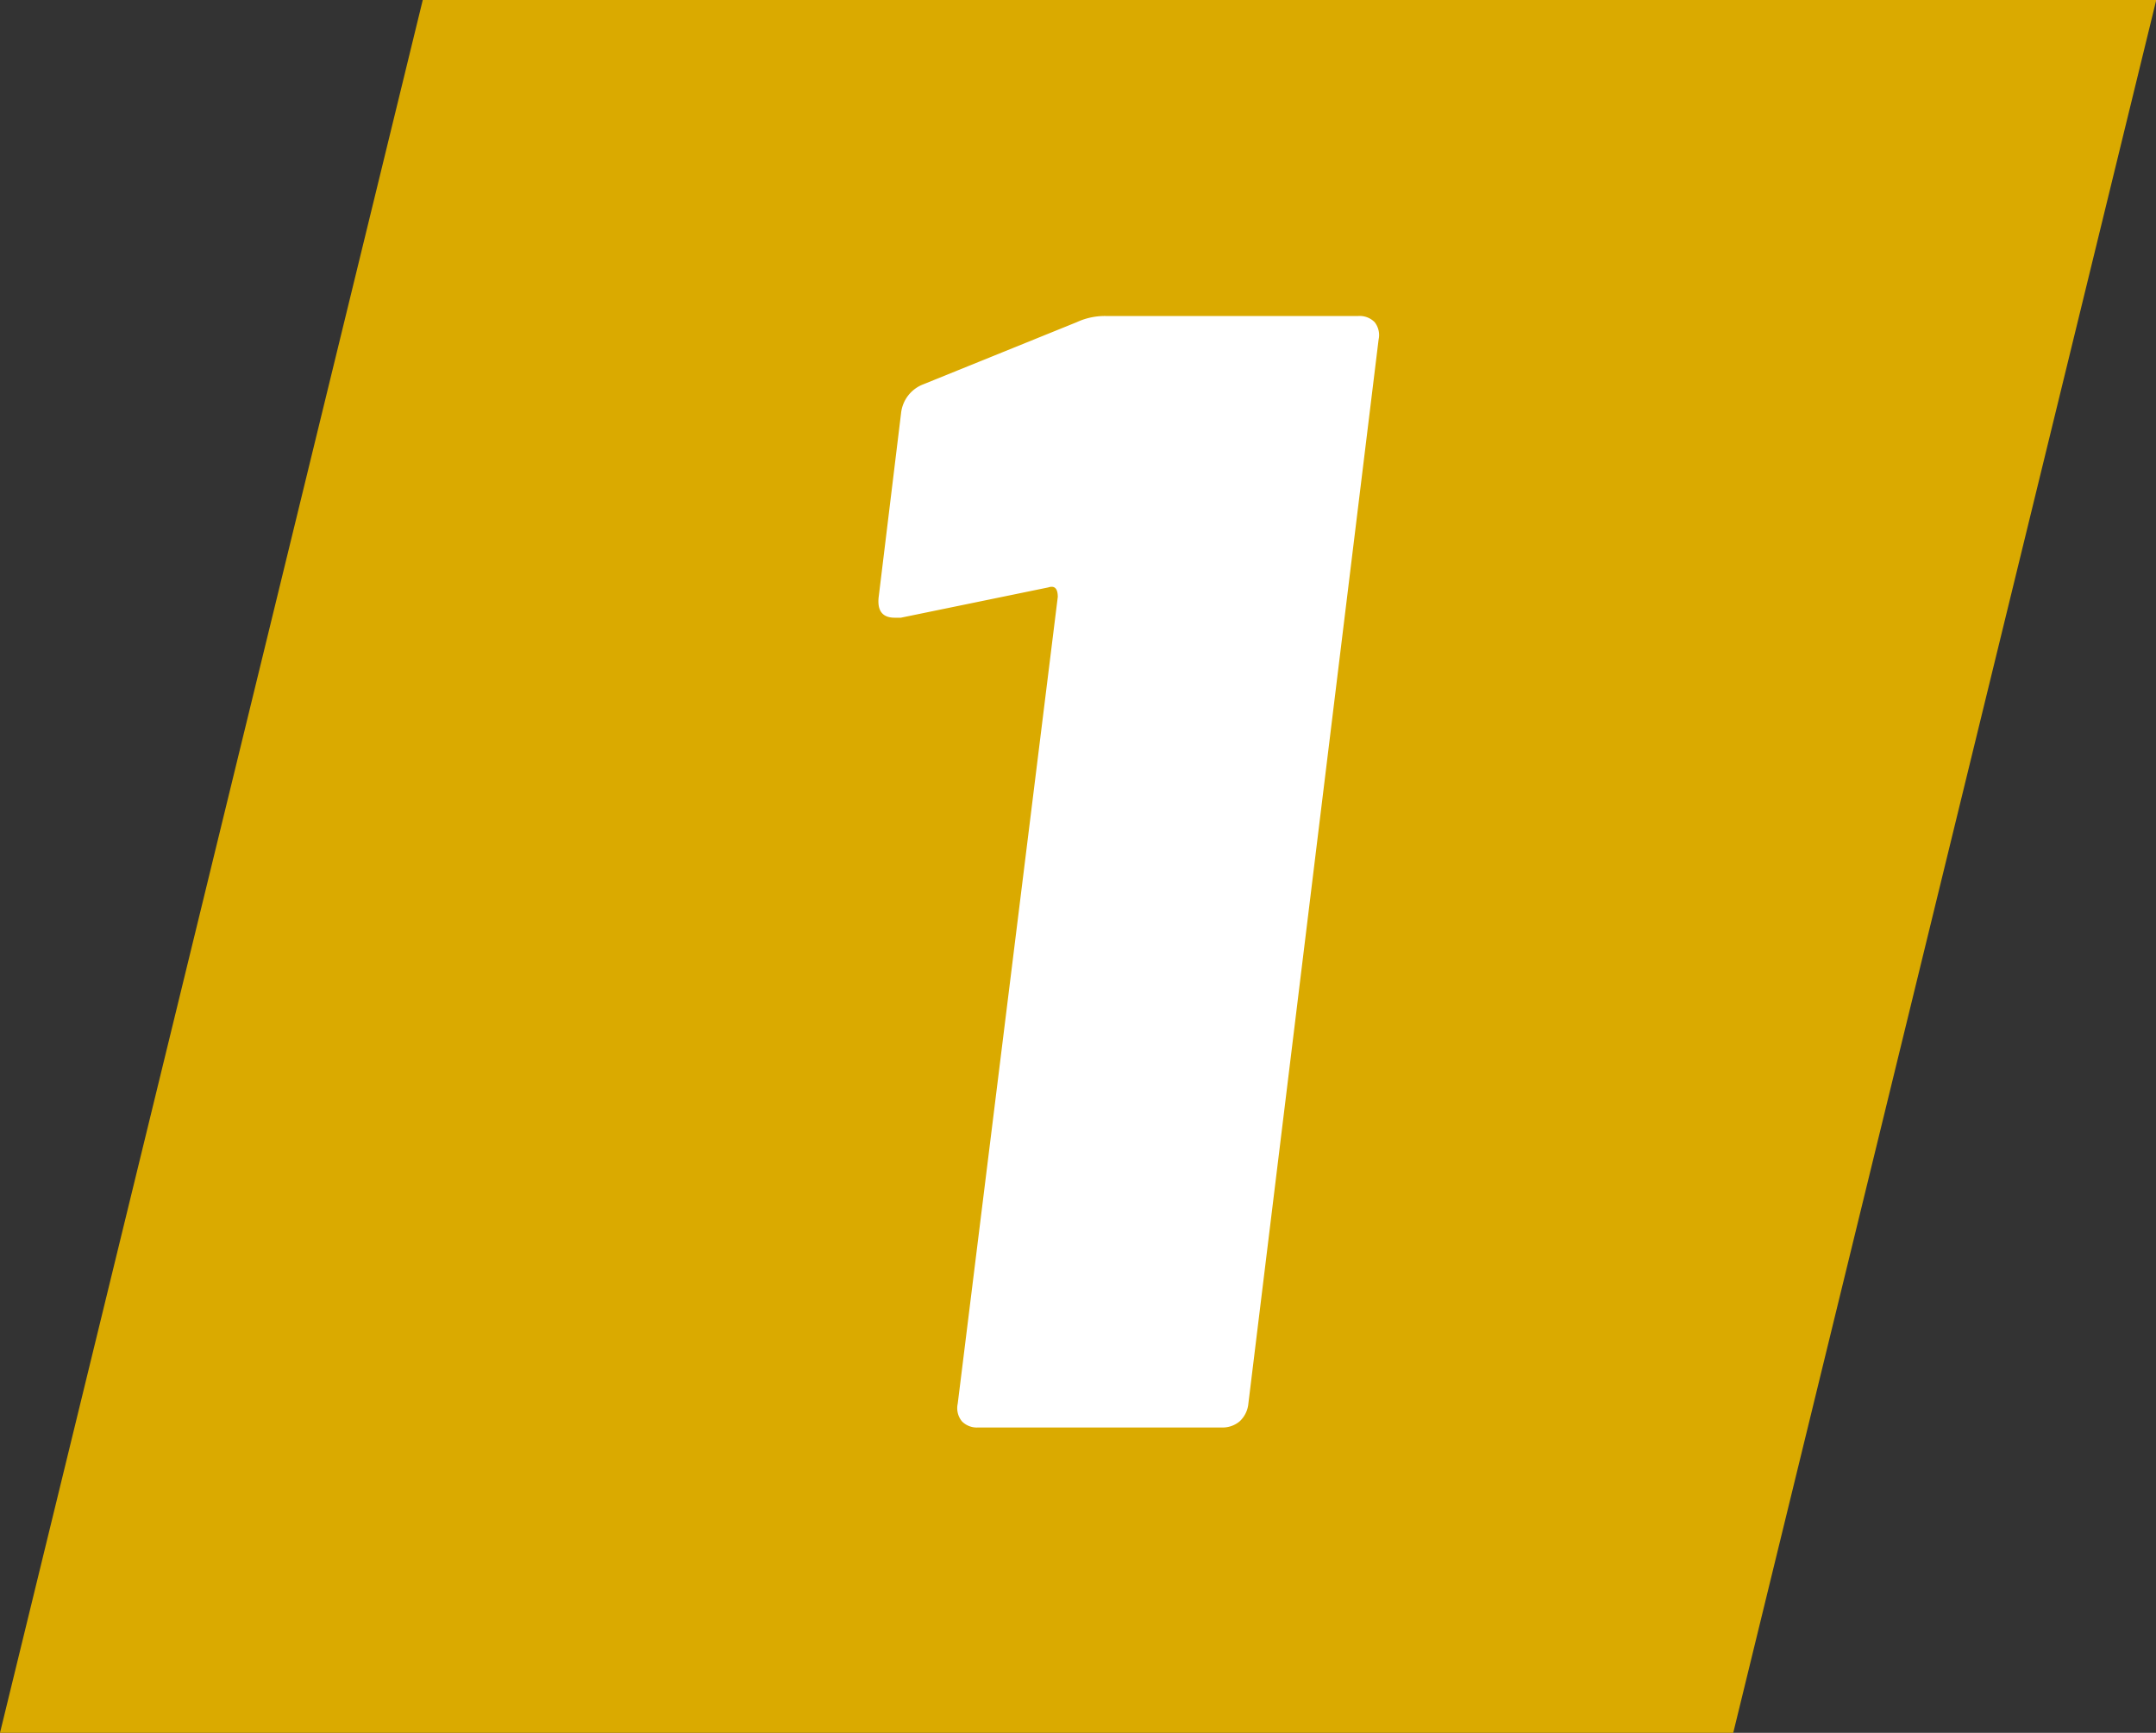 <svg xmlns="http://www.w3.org/2000/svg" width="35.296" height="28.375" viewBox="0 0 35.296 28.375">
  <rect x="0" y="0" width="35.296" height="28.375" fill="#333333" stroke="none"/>
  <g id="Group_107" data-name="Group 107" transform="translate(-483.852 -934.625)">
    <path id="Path_43" data-name="Path 43" d="M6.921,0H35.3L28.375,28.375H0Z" transform="translate(483.852 934.625)" fill="#daaa00"/>
    <path id="Authorized_Specialty" data-name="Authorized Specialty" d="M.481-18.1a1.093,1.093,0,0,1,.494-.1H5.083a.343.343,0,0,1,.273.1.342.342,0,0,1,.065.286L3.289-.39A.453.453,0,0,1,3.146-.1a.433.433,0,0,1-.3.1H-1.131A.343.343,0,0,1-1.4-.1.342.342,0,0,1-1.469-.39L.169-13.6q0-.208-.156-.156L-2.4-13.26h-.1q-.312,0-.26-.364l.364-2.99a.57.57,0,0,1,.364-.468Z" transform="translate(501 958)" fill="#fff"/>
  </g>
</svg>
